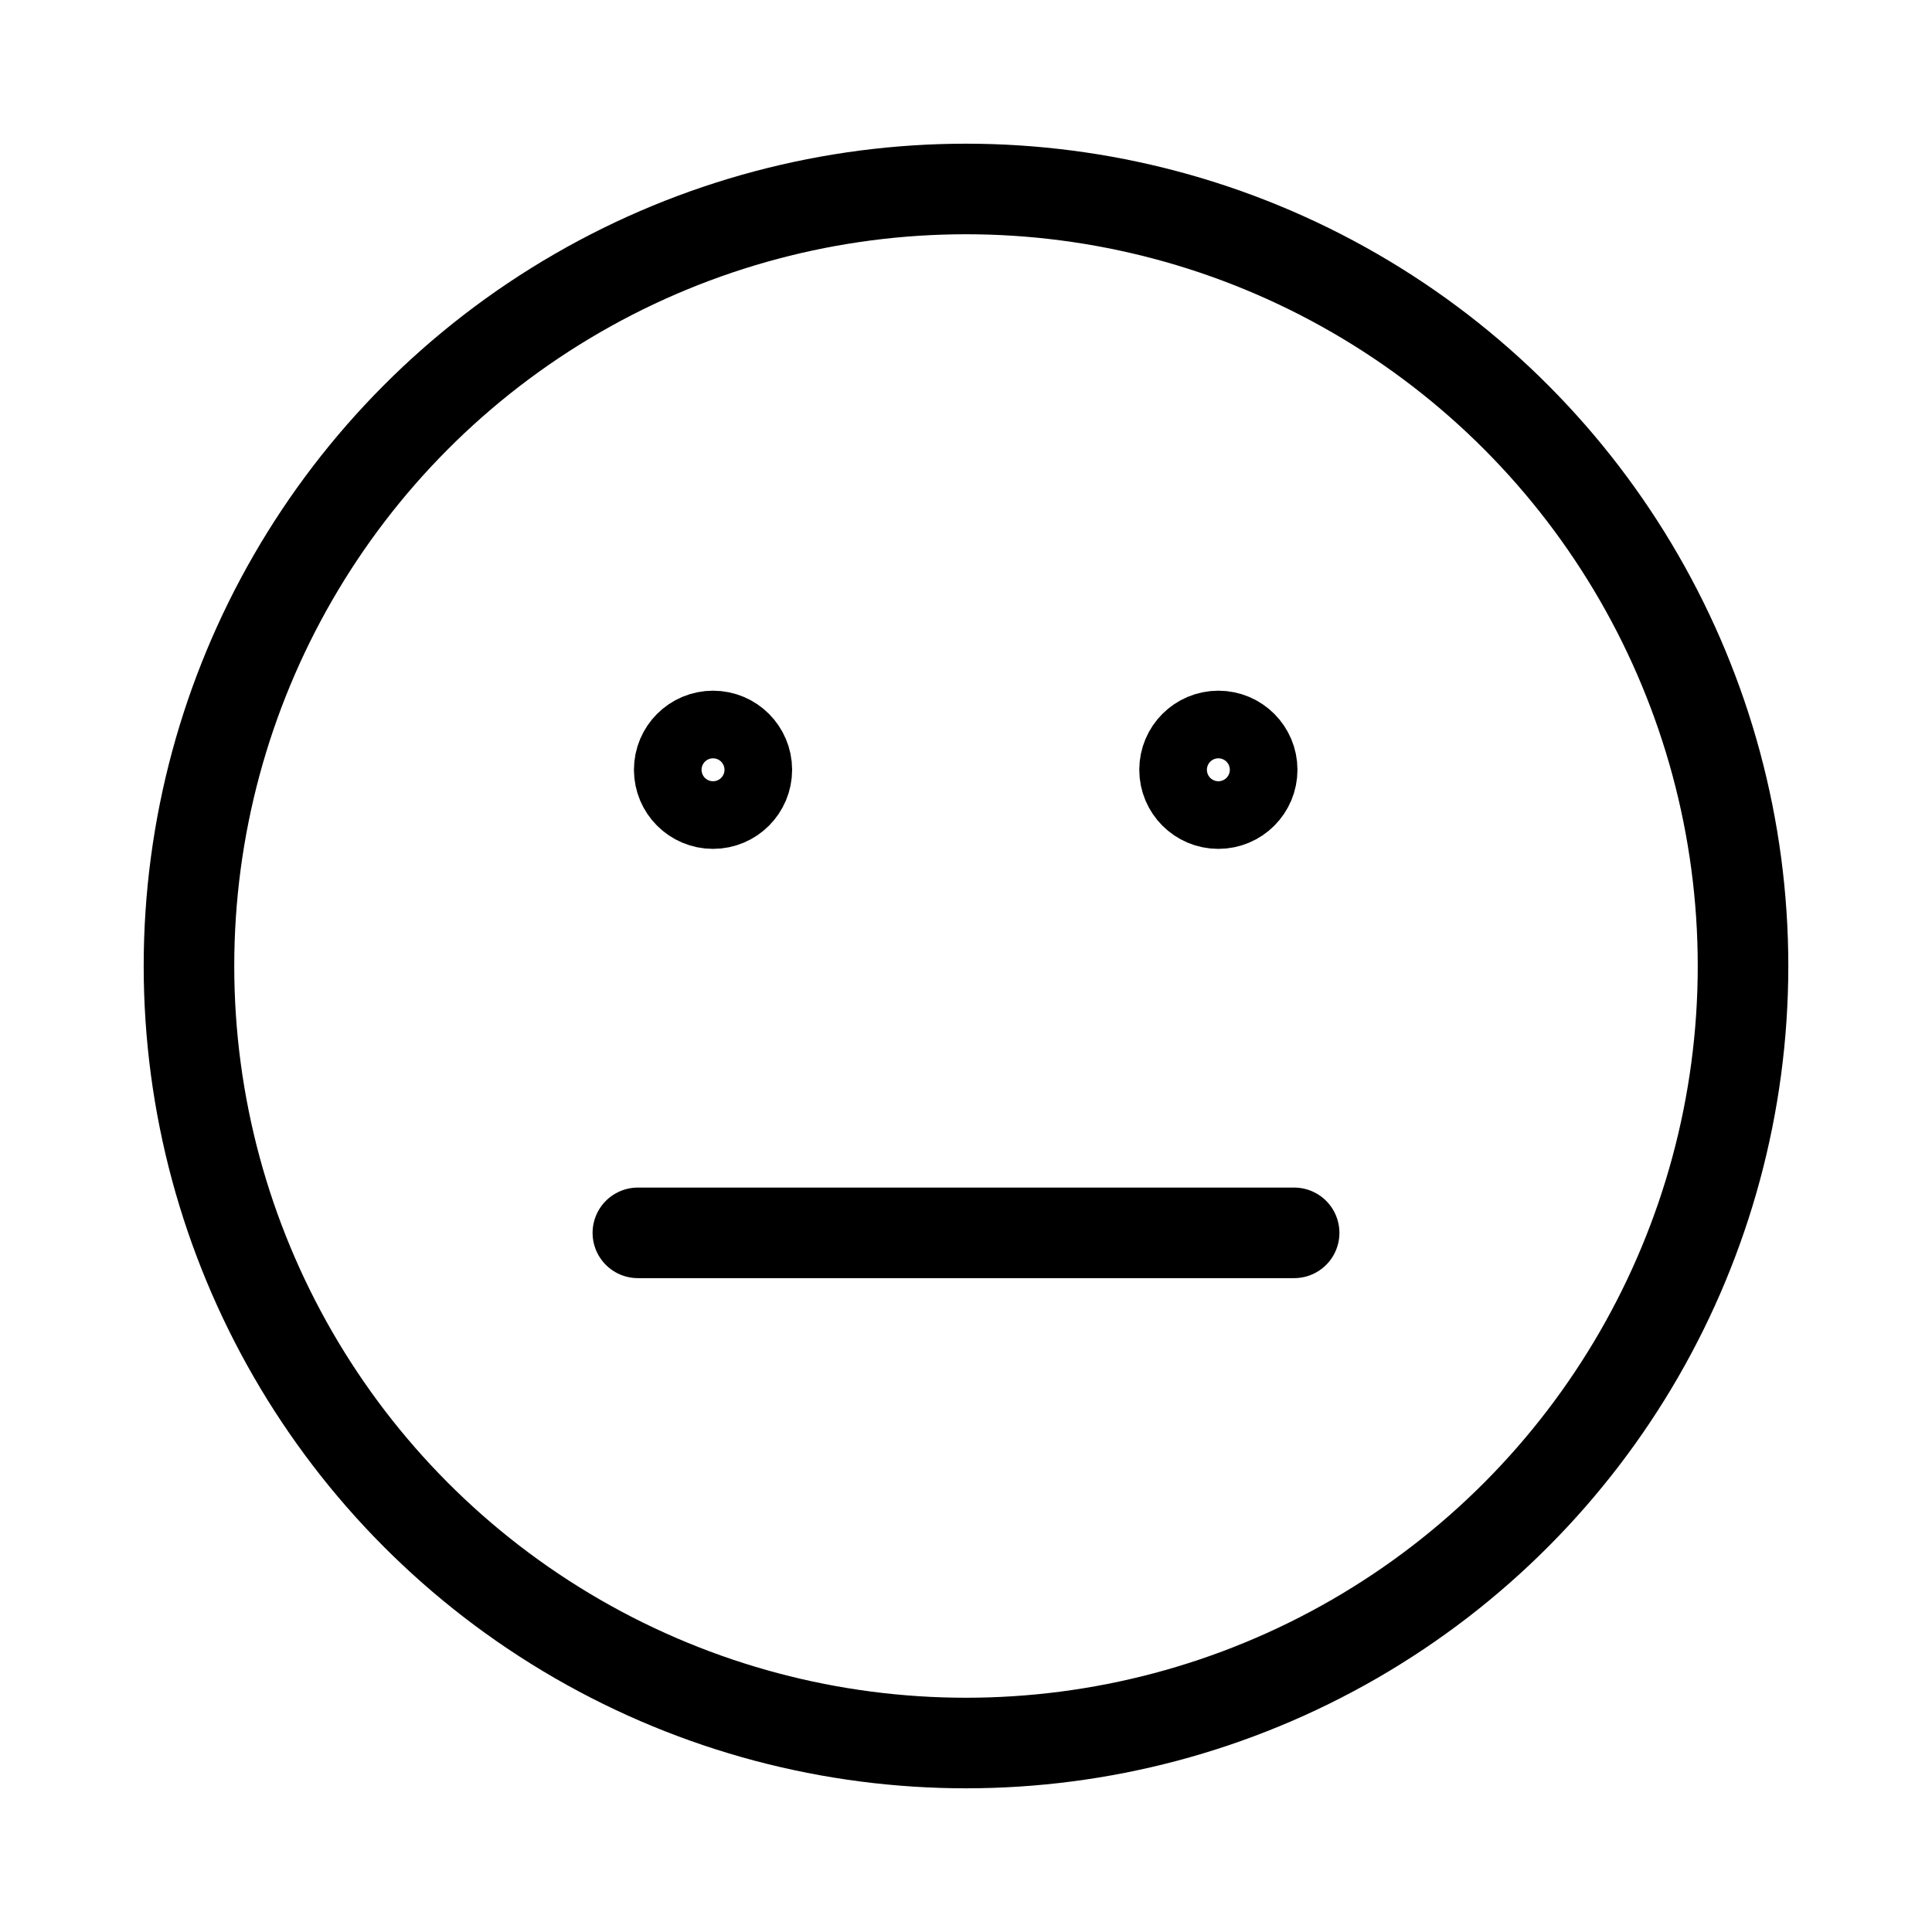<?xml version="1.0" encoding="utf-8"?>
<svg width="800px" height="800px" viewBox="0 0 64 64" xmlns="http://www.w3.org/2000/svg" stroke-width="3" stroke="#000000" fill="none"><circle cx="32" cy="32" r="25.74" stroke-linecap="round"/><circle cx="23.62" cy="25.5" r="1.12" stroke-linecap="round"/><circle cx="40.36" cy="25.5" r="1.12" stroke-linecap="round"/><line x1="21.13" y1="40.84" x2="42.87" y2="40.84" stroke-linecap="round"/></svg>